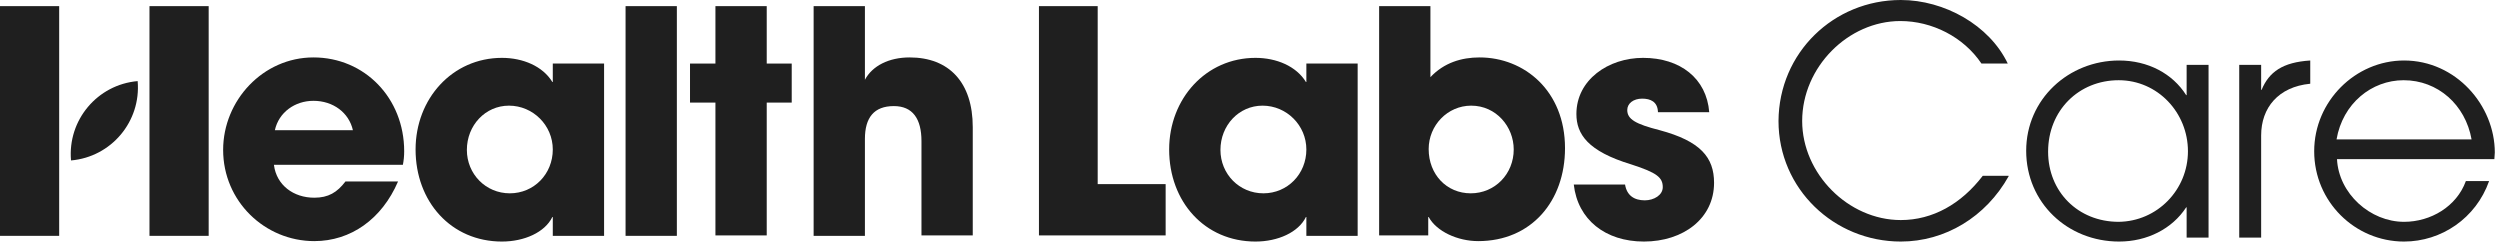 <?xml version="1.0" encoding="UTF-8" standalone="no"?>
<svg xmlns:dc="http://purl.org/dc/elements/1.1/"
   xmlns:cc="http://creativecommons.org/ns#"
   xmlns:rdf="http://www.w3.org/1999/02/22-rdf-syntax-ns#"
   xmlns:svg="http://www.w3.org/2000/svg"
   xmlns="http://www.w3.org/2000/svg"
   xmlns:sodipodi="http://sodipodi.sourceforge.net/DTD/sodipodi-0.dtd"
   xmlns:inkscape="http://www.inkscape.org/namespaces/inkscape" id="Layer_1" data-name="Layer 1" version="1.1" sodipodi:docname="logo.svg" inkscape:version="0.92.5 (2060ec1f9f, 2020-04-08)" width="207" height="20" viewBox="0 0 207 20" fill="none">

   <path d="M17.278 0.508H12.377V19.528H17.278V0.508Z" fill="#1F1F1F"/>
   <path d="M5.88 13.285C9.22 12.995 11.688 10.055 11.398 6.715C8.058 7.005 5.59 9.946 5.88 13.285Z" fill="#1F1F1F"/>
   <path d="M4.9 0.508H0V19.528H4.9V0.508Z" fill="#1F1F1F"/>
   <path d="M22.686 13.684C22.904 15.318 24.283 16.37 26.025 16.37C27.187 16.37 27.913 15.935 28.603 15.027H32.958C31.615 18.149 29.038 19.964 26.025 19.964C21.924 19.964 18.476 16.661 18.476 12.414C18.476 8.312 21.779 4.755 25.953 4.755C30.2 4.755 33.466 8.131 33.466 12.523C33.466 12.922 33.43 13.285 33.358 13.648H22.686V13.684ZM29.22 10.78C28.893 9.329 27.586 8.348 25.953 8.348C24.428 8.348 23.085 9.292 22.759 10.78H29.22Z" fill="#1F1F1F"/>
   <path d="M45.771 19.492V17.967H45.735C45.118 19.238 43.412 20 41.561 20C37.35 20 34.41 16.697 34.41 12.377C34.41 8.167 37.459 4.791 41.561 4.791C43.303 4.791 44.937 5.481 45.735 6.788H45.771V5.263H50.018V19.528H45.771V19.492ZM45.771 12.377C45.771 10.381 44.138 8.748 42.142 8.748C40.181 8.748 38.657 10.381 38.657 12.414C38.657 14.41 40.218 16.007 42.214 16.007C44.211 16.007 45.771 14.41 45.771 12.377Z" fill="#1F1F1F"/>
   <path d="M56.044 0.508H51.797V19.528H56.044V0.508Z" fill="#1F1F1F"/>
   <path d="M59.238 19.492V8.494H57.133V5.263H59.238V0.508H63.485V5.263H65.554V8.494H63.485V19.492H59.238Z" fill="#1F1F1F"/>
   <path d="M76.298 19.492V11.688C76.298 9.837 75.572 8.784 74.011 8.784C72.377 8.784 71.615 9.728 71.615 11.506V19.528H67.368V0.508H71.615V6.606C72.232 5.445 73.612 4.755 75.317 4.755C78.584 4.755 80.544 6.824 80.544 10.526V19.492H76.298Z" fill="#1F1F1F"/>
   <path d="M86.025 19.492V0.508H90.889V15.245H96.515V19.492H86.025Z" fill="#1F1F1F"/>
   <path d="M108.167 19.492V17.967H108.131C107.514 19.238 105.808 20 103.956 20C99.746 20 96.806 16.697 96.806 12.377C96.806 8.167 99.855 4.791 103.956 4.791C105.699 4.791 107.332 5.481 108.131 6.788H108.167V5.263H112.414V19.528H108.167V19.492ZM108.167 12.377C108.167 10.381 106.534 8.748 104.537 8.748C102.577 8.748 101.053 10.381 101.053 12.414C101.053 14.41 102.613 16.007 104.61 16.007C106.606 16.007 108.167 14.41 108.167 12.377Z" fill="#1F1F1F"/>
   <path d="M114.192 19.492V0.508H118.439V6.388C119.564 5.191 121.016 4.755 122.505 4.755C126.207 4.755 129.583 7.514 129.583 12.269C129.583 16.661 126.788 19.964 122.396 19.964C120.69 19.964 118.947 19.165 118.294 17.967H118.258V19.492H114.192ZM125.336 12.377C125.336 10.49 123.884 8.748 121.815 8.748C119.855 8.748 118.294 10.381 118.294 12.341C118.294 14.447 119.782 16.007 121.779 16.007C123.775 16.007 125.336 14.41 125.336 12.377Z" fill="#1F1F1F"/>
   <path d="M137.278 9.256C137.241 8.421 136.661 8.167 135.971 8.167C135.245 8.167 134.737 8.566 134.737 9.111C134.737 9.873 135.427 10.272 137.423 10.78C140.799 11.688 141.924 13.031 141.924 15.136C141.924 18.113 139.347 20 136.116 20C132.922 20 130.635 18.185 130.309 15.281H134.555C134.701 16.189 135.318 16.588 136.189 16.588C136.951 16.588 137.677 16.152 137.677 15.499C137.677 14.7 137.205 14.301 135.064 13.612C131.47 12.523 130.526 11.107 130.526 9.437C130.526 6.606 133.176 4.791 136.044 4.791C139.129 4.791 141.307 6.497 141.525 9.292H137.278V9.256Z" fill="#1F1F1F"/>
   <path d="M166.316 14.592C164.428 17.967 161.053 20 157.387 20C151.869 20 147.26 15.644 147.26 10.018C147.296 4.356 151.833 0 157.387 0C160.98 0 164.719 2.069 166.243 5.263H164.065C162.577 3.049 159.964 1.742 157.35 1.742C153.031 1.742 149.22 5.554 149.22 10.018C149.22 14.374 153.031 18.221 157.387 18.221C160.036 18.221 162.396 16.878 164.174 14.555H166.316V14.592Z" fill="#1F1F1F"/>
   <path d="M181.053 19.673V17.169H181.016C179.855 18.947 177.786 20 175.463 20C171.18 20 167.768 16.77 167.768 12.486C167.768 8.203 171.289 5.009 175.463 5.009C177.858 5.009 179.891 6.098 181.016 7.877H181.053V5.372H182.868V19.673H181.053ZM181.162 12.523C181.162 9.328 178.657 6.642 175.427 6.642C172.123 6.642 169.583 9.147 169.583 12.559C169.583 15.862 172.051 18.367 175.427 18.367C178.621 18.33 181.162 15.717 181.162 12.523Z" fill="#1F1F1F"/>
   <path d="M185.408 19.673V5.372H187.223V7.441H187.26C187.877 5.953 189.002 5.154 191.289 5.009V6.933C188.639 7.187 187.223 8.929 187.223 11.216V19.673H185.408Z" fill="#1F1F1F"/>
   <path d="M193.503 13.176C193.648 16.044 196.261 18.367 199.056 18.367C201.27 18.367 203.412 17.096 204.174 14.991H206.098C205.009 18.076 202.142 20 199.056 20C194.991 20 191.615 16.697 191.615 12.523C191.615 8.385 195.027 5.009 199.056 5.009C203.339 5.009 206.57 8.711 206.57 12.632C206.57 12.813 206.534 12.995 206.534 13.176H193.503ZM204.646 11.543C204.138 8.675 201.851 6.642 199.02 6.642C196.37 6.642 193.975 8.566 193.466 11.543H204.646Z" fill="#1F1F1F"/>
</svg>
